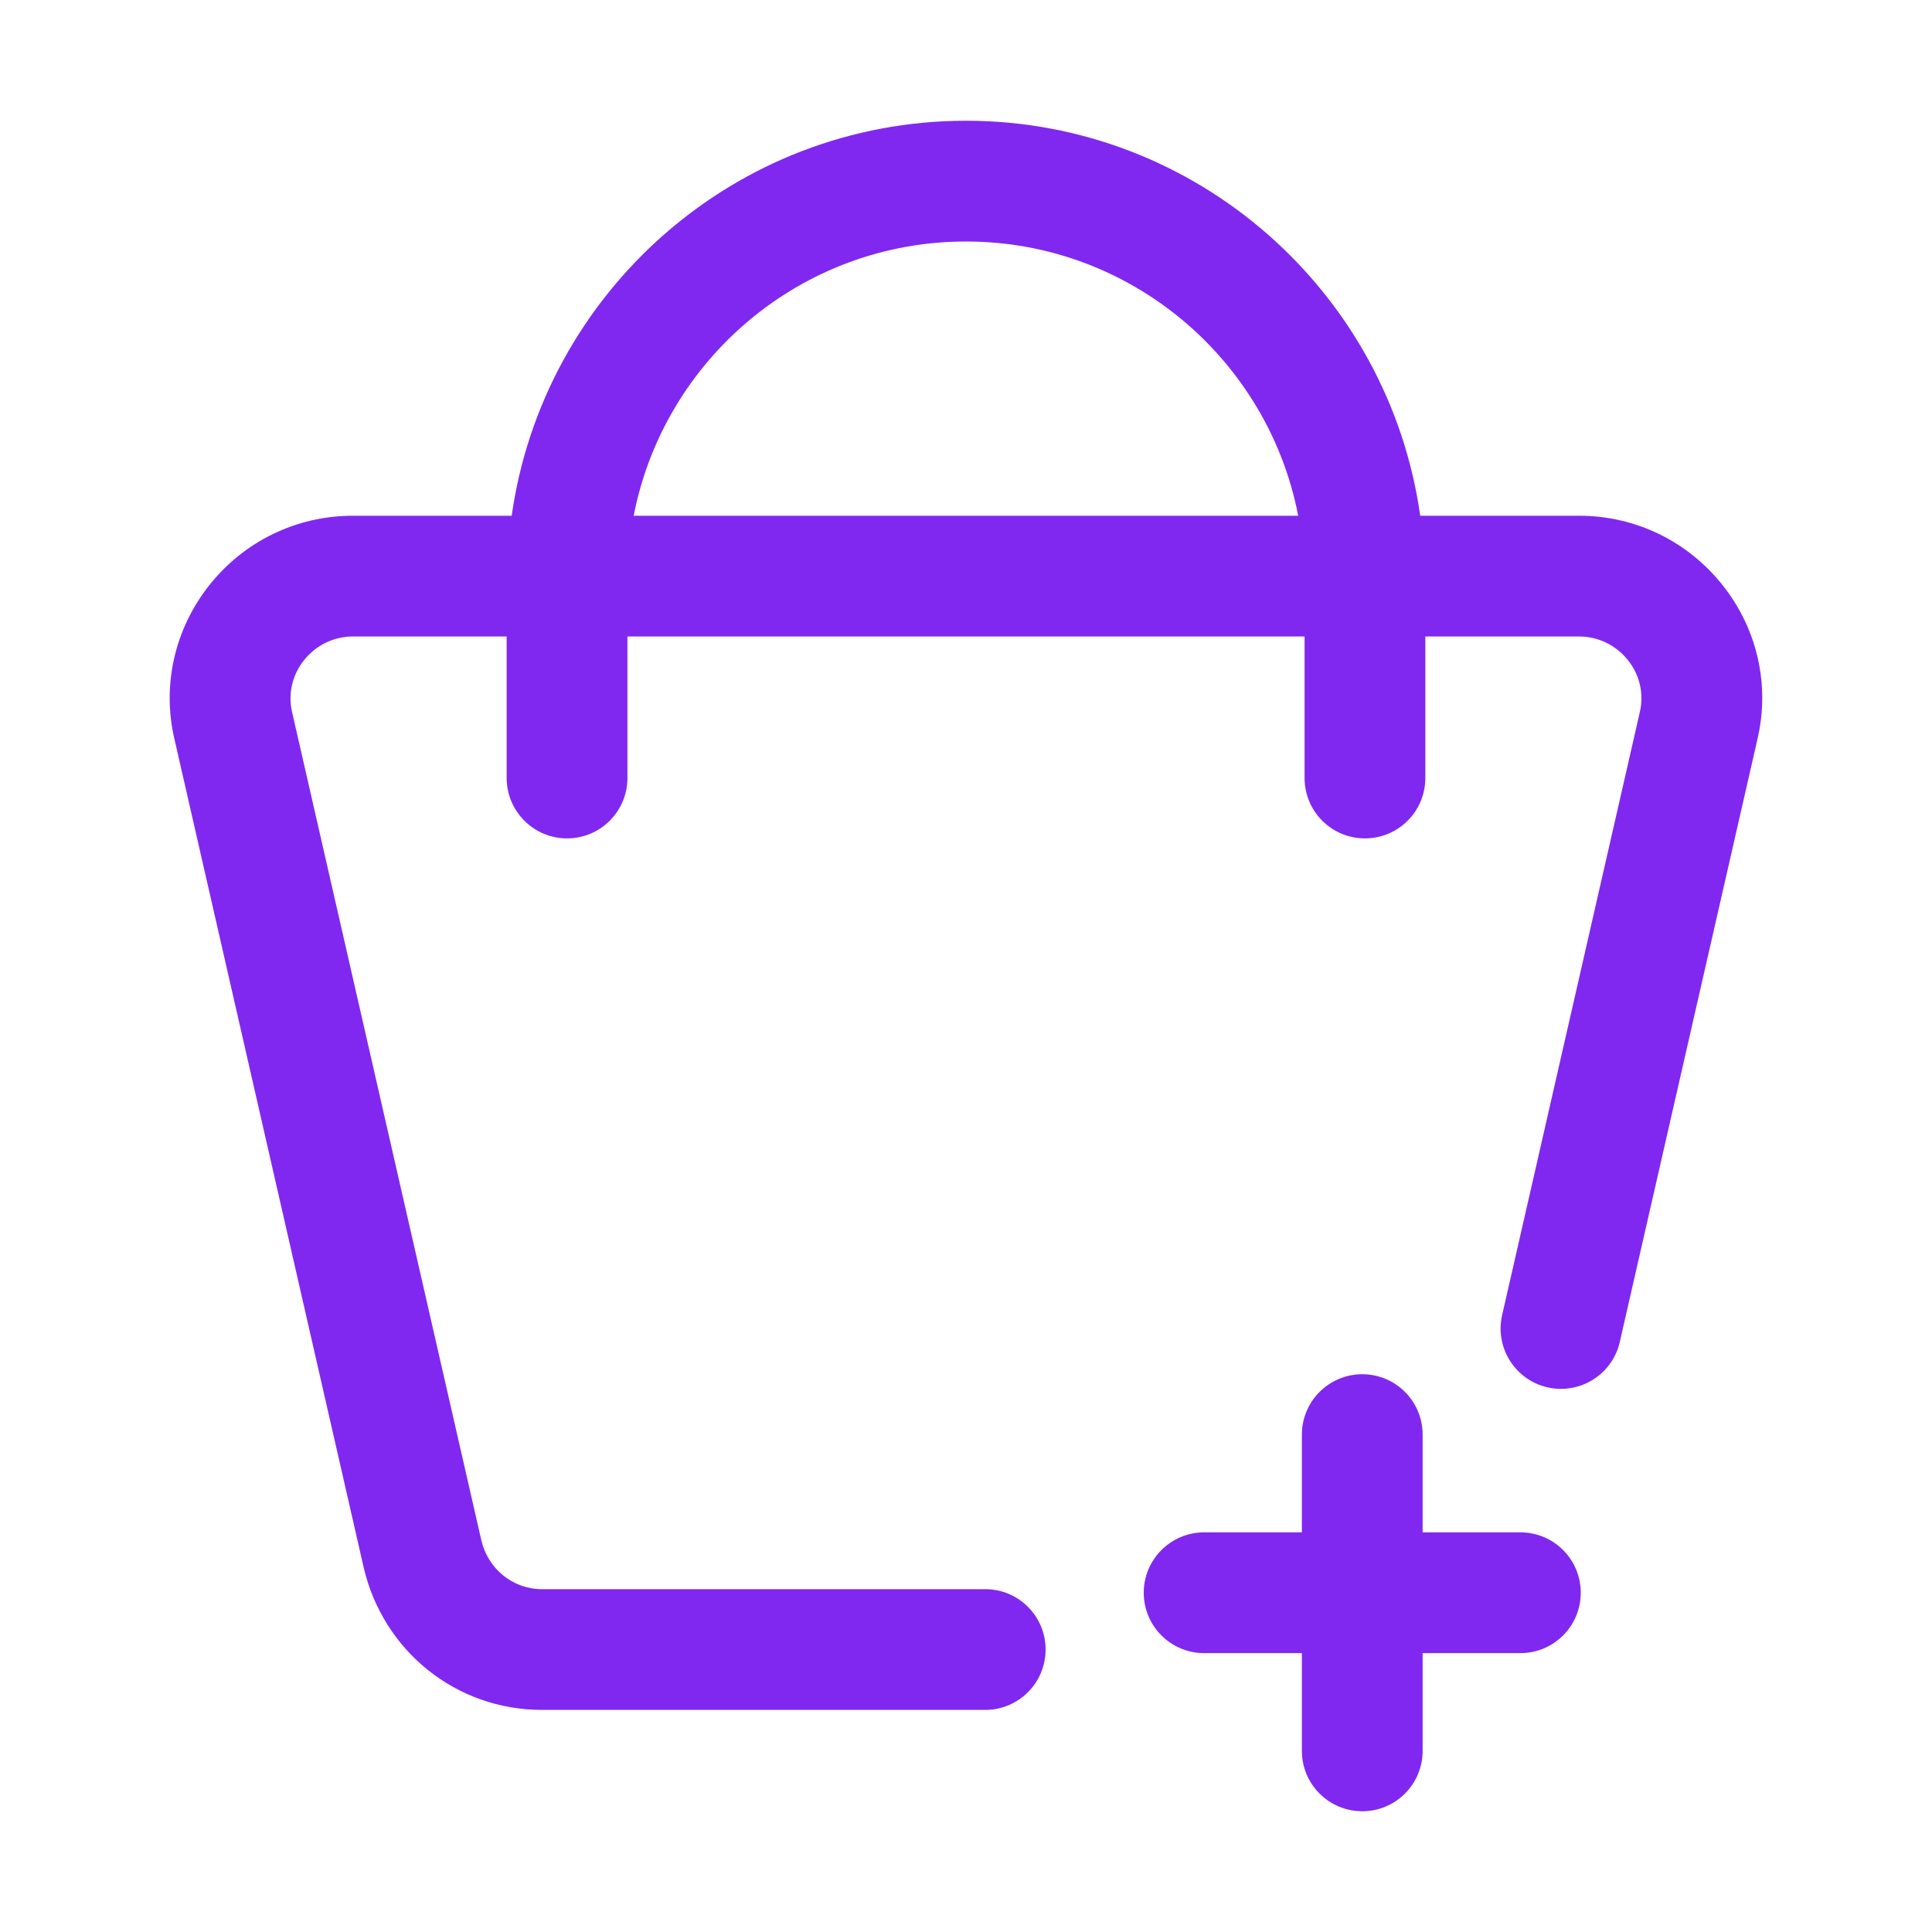 <svg width="20" height="20" viewBox="0 0 20 20" fill="none" xmlns="http://www.w3.org/2000/svg">
<path d="M1.807 7.656L3.765 16.227C3.967 17.094 4.725 17.701 5.61 17.701H10.199C10.544 17.701 10.824 17.421 10.824 17.076C10.824 16.73 10.544 16.451 10.199 16.451H5.61C5.31 16.451 5.052 16.242 4.983 15.946L3.024 7.373C2.98 7.185 3.024 6.989 3.146 6.836C3.27 6.679 3.454 6.589 3.653 6.589H5.245V8.054C5.245 8.399 5.525 8.679 5.87 8.679C6.216 8.679 6.495 8.399 6.495 8.054V6.589H13.505V8.054C13.505 8.399 13.784 8.679 14.13 8.679C14.475 8.679 14.755 8.399 14.755 8.054V6.589H16.347C16.545 6.589 16.73 6.679 16.854 6.836C16.976 6.989 17.02 7.185 16.974 7.378L15.55 13.614C15.473 13.95 15.684 14.285 16.02 14.362C16.356 14.438 16.691 14.229 16.768 13.892L18.191 7.661C18.325 7.099 18.195 6.516 17.834 6.06C17.472 5.602 16.93 5.339 16.347 5.339H14.702C14.377 3.032 12.395 1.25 10 1.25C7.605 1.25 5.623 3.032 5.297 5.339H3.653C3.07 5.339 2.528 5.602 2.165 6.06C1.805 6.516 1.675 7.099 1.807 7.656ZM10 2.5C11.704 2.5 13.127 3.724 13.439 5.339H6.56C6.873 3.724 8.295 2.5 10 2.5Z" fill="#8028F0"/>
<path d="M14.102 14.226C13.757 14.226 13.477 14.506 13.477 14.851V15.863H12.465C12.12 15.863 11.84 16.143 11.84 16.488C11.84 16.833 12.12 17.113 12.465 17.113H13.477V18.125C13.477 18.47 13.757 18.75 14.102 18.75C14.448 18.75 14.727 18.47 14.727 18.125V17.113H15.739C16.085 17.113 16.364 16.833 16.364 16.488C16.364 16.143 16.085 15.863 15.739 15.863H14.727V14.851C14.727 14.506 14.448 14.226 14.102 14.226Z" fill="#8028F0"/>
</svg>
